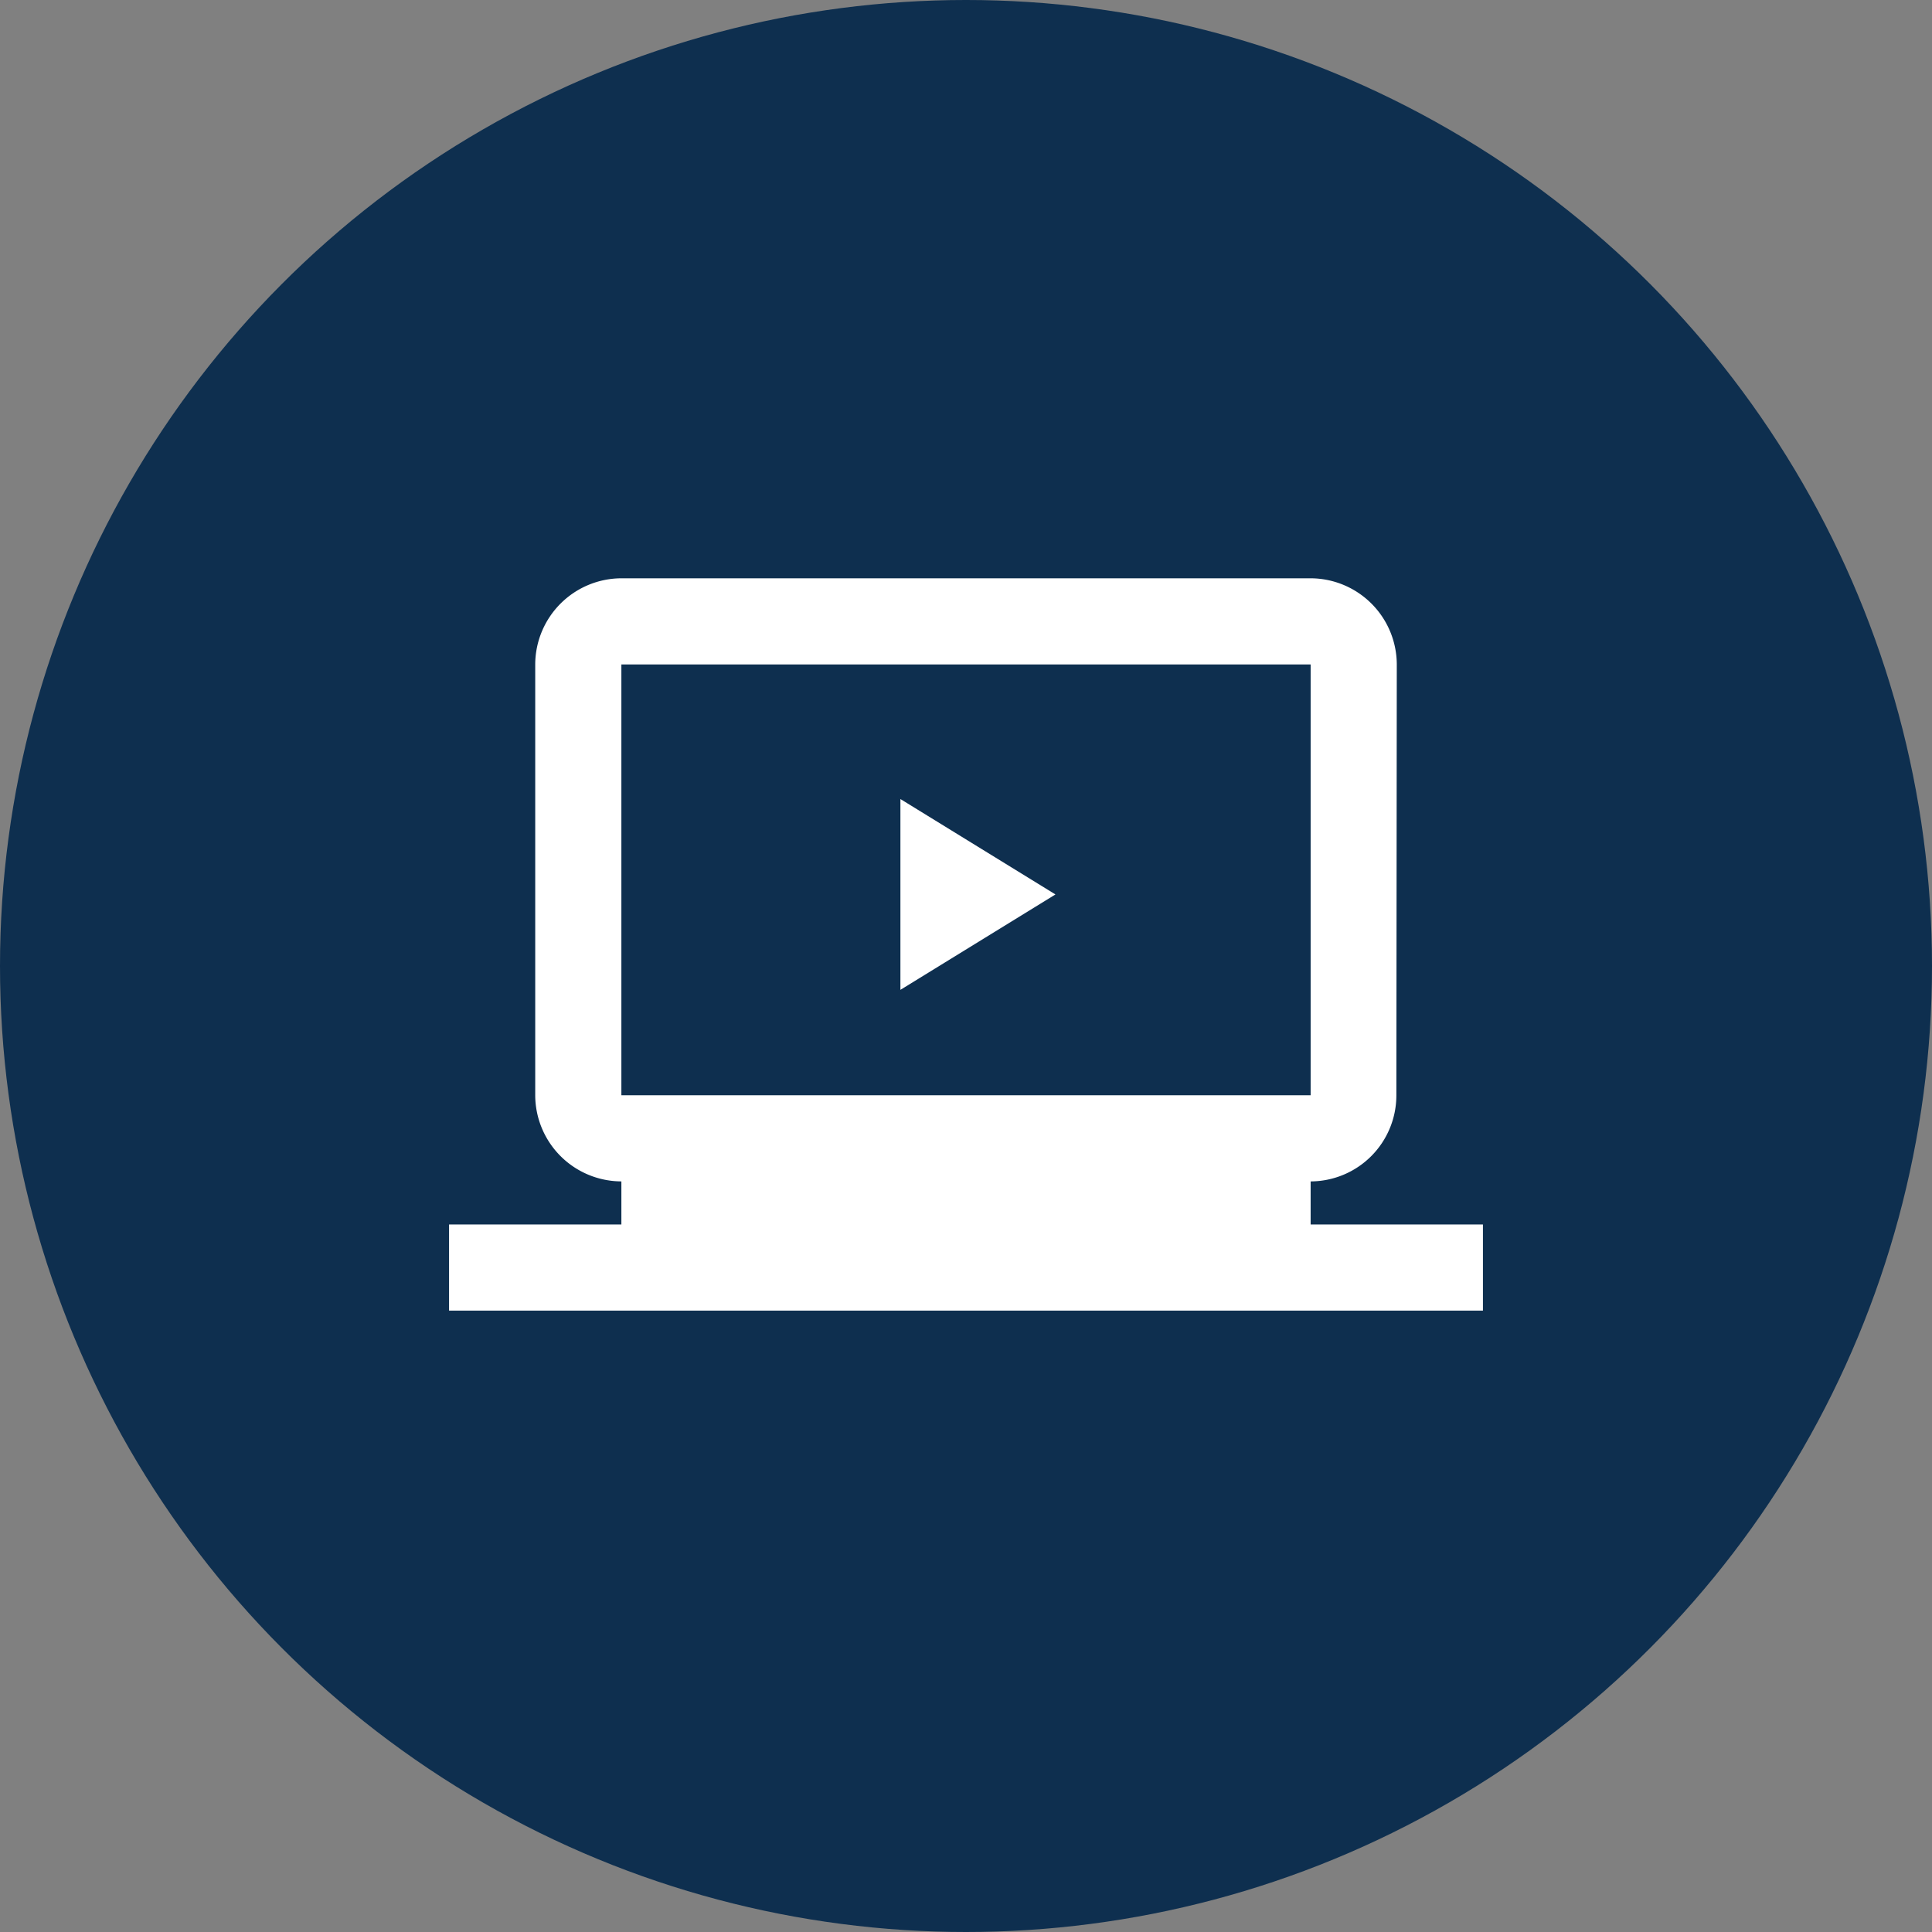 <svg xmlns="http://www.w3.org/2000/svg" width="162" height="162" viewBox="0 0 162 162">
  <rect x="0" y="0" width="162" height="162" fill="#808080" stroke="none"/>
  <g id="circle-webinar" transform="translate(-105 -1929)">
    <circle id="Ellipse_14" data-name="Ellipse 14" cx="81" cy="81" r="81" transform="translate(105 1929)" fill="#0e2f4f"/>
    <g id="laptop_windows" transform="translate(142.654 1966.654)">
      <path id="Path_838" data-name="Path 838" d="M0,0H86.692V86.692H0Z" fill="none"/>
      <path id="Path_839" data-name="Path 839" d="M72.244,57.183V53.571a7.215,7.215,0,0,0,7.188-7.224l.036-36.122A7.246,7.246,0,0,0,72.244,3H14.449a7.246,7.246,0,0,0-7.224,7.224V46.346a7.246,7.246,0,0,0,7.224,7.224v3.612H0v7.224H86.692V57.183ZM14.449,10.224H72.244V46.346H14.449Z" transform="translate(0 7.837)" fill="#fff"/>
    </g>
    <path id="Polygon_1" data-name="Polygon 1" d="M8,0l8,13H0Z" transform="translate(193.5 1996) rotate(90)" fill="#fff"/>
  </g>
</svg>
